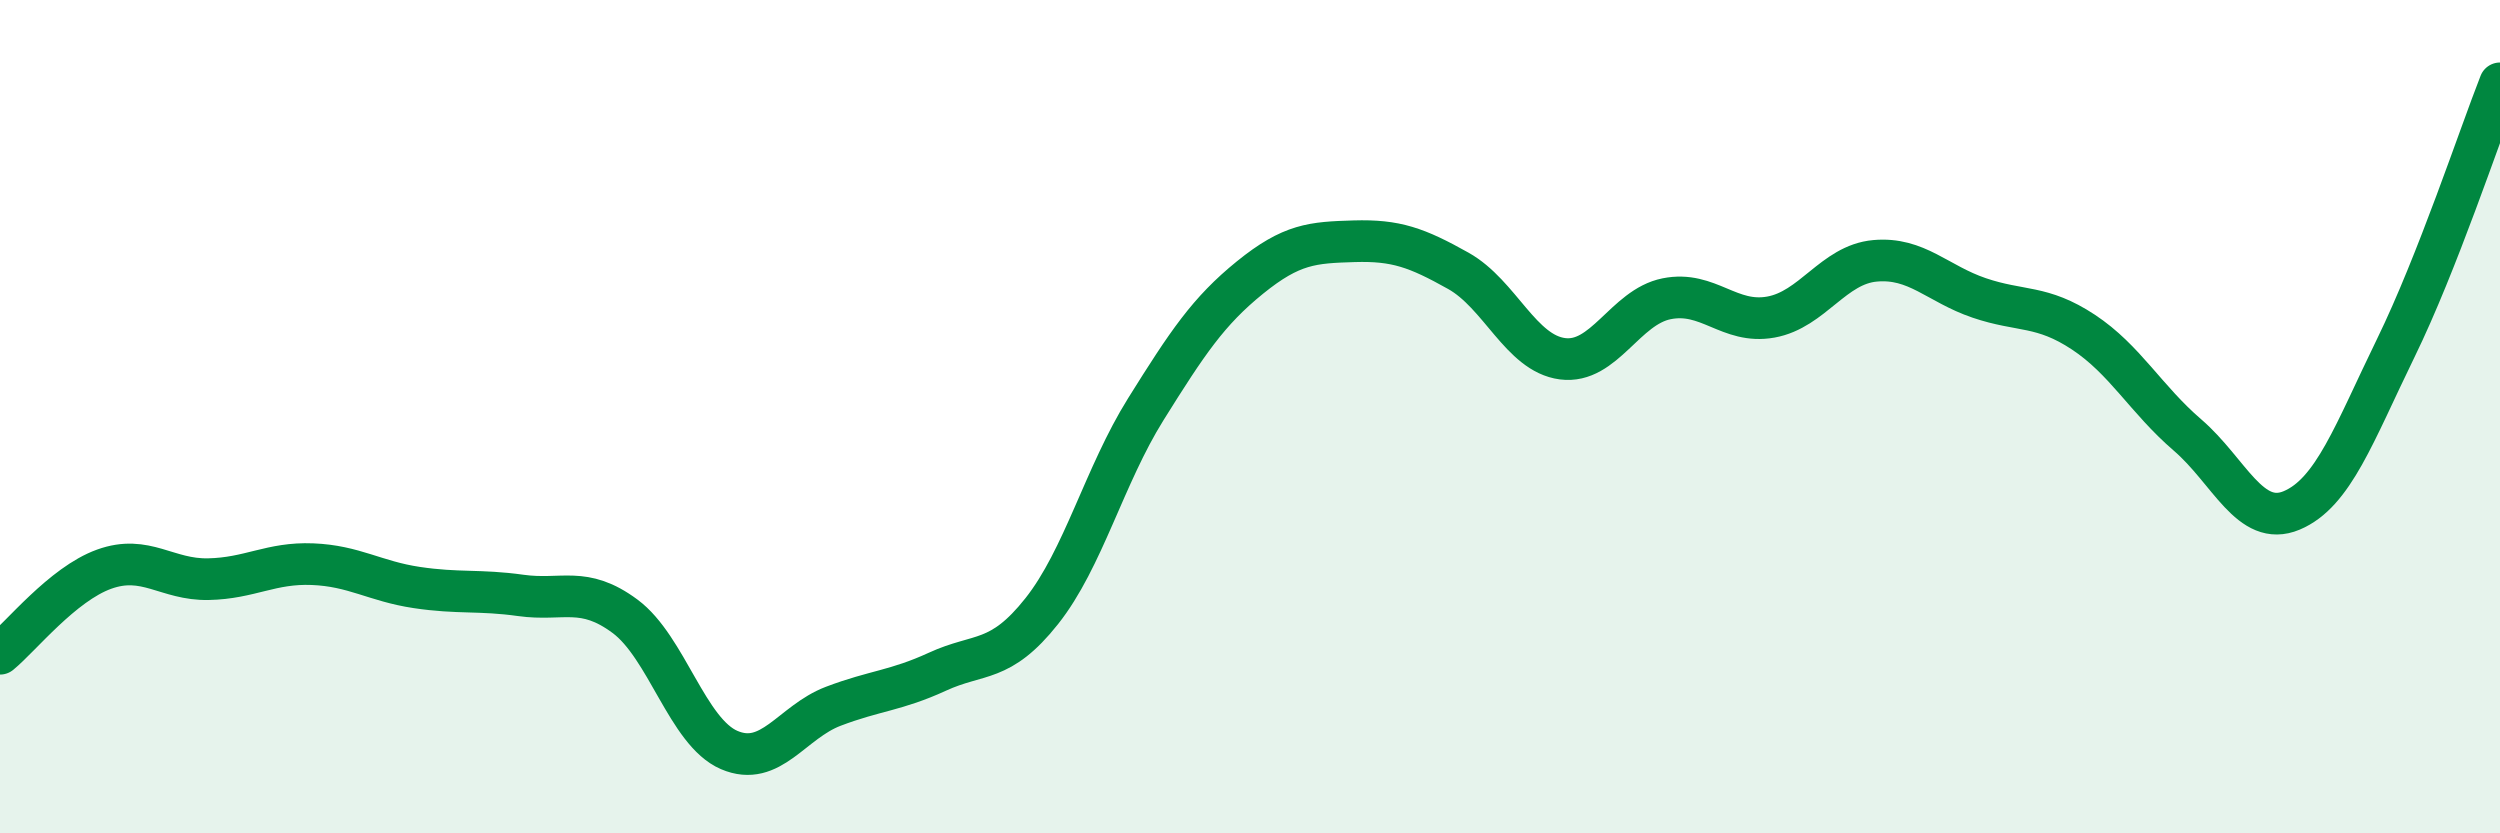 
    <svg width="60" height="20" viewBox="0 0 60 20" xmlns="http://www.w3.org/2000/svg">
      <path
        d="M 0,15.69 C 0.5,15.28 1.5,14.02 2.5,13.66 C 3.5,13.3 4,13.92 5,13.9 C 6,13.88 6.5,13.5 7.5,13.54 C 8.5,13.58 9,13.95 10,14.1 C 11,14.25 11.5,14.15 12.5,14.29 C 13.5,14.43 14,14.05 15,14.79 C 16,15.53 16.5,17.57 17.5,18 C 18.5,18.43 19,17.33 20,16.95 C 21,16.57 21.5,16.58 22.5,16.12 C 23.5,15.66 24,15.93 25,14.67 C 26,13.41 26.5,11.42 27.5,9.82 C 28.5,8.22 29,7.47 30,6.66 C 31,5.85 31.5,5.82 32.5,5.79 C 33.5,5.76 34,5.94 35,6.5 C 36,7.06 36.5,8.48 37.5,8.61 C 38.5,8.74 39,7.37 40,7.17 C 41,6.97 41.5,7.79 42.5,7.61 C 43.5,7.43 44,6.35 45,6.26 C 46,6.17 46.5,6.81 47.5,7.15 C 48.5,7.49 49,7.31 50,7.97 C 51,8.63 51.5,9.58 52.5,10.44 C 53.5,11.3 54,12.67 55,12.25 C 56,11.83 56.5,10.4 57.5,8.35 C 58.5,6.3 59.5,3.27 60,2L60 20L0 20Z"
        fill="#008740"
        opacity="0.1"
        stroke-linecap="round"
        stroke-linejoin="round"
      />
      <path
        d="M 0,15.69 C 0.5,15.28 1.5,14.02 2.5,13.66 C 3.5,13.3 4,13.92 5,13.9 C 6,13.88 6.5,13.5 7.5,13.54 C 8.5,13.58 9,13.95 10,14.1 C 11,14.25 11.5,14.15 12.5,14.29 C 13.5,14.43 14,14.05 15,14.79 C 16,15.53 16.5,17.57 17.5,18 C 18.5,18.43 19,17.33 20,16.95 C 21,16.57 21.5,16.58 22.5,16.12 C 23.5,15.66 24,15.93 25,14.67 C 26,13.41 26.5,11.42 27.5,9.82 C 28.5,8.22 29,7.47 30,6.66 C 31,5.85 31.5,5.82 32.5,5.79 C 33.5,5.76 34,5.94 35,6.5 C 36,7.06 36.5,8.48 37.5,8.61 C 38.5,8.74 39,7.37 40,7.17 C 41,6.97 41.5,7.79 42.5,7.61 C 43.5,7.43 44,6.35 45,6.26 C 46,6.17 46.5,6.81 47.5,7.15 C 48.5,7.49 49,7.31 50,7.97 C 51,8.63 51.5,9.58 52.5,10.44 C 53.5,11.3 54,12.67 55,12.25 C 56,11.83 56.5,10.4 57.5,8.35 C 58.5,6.3 59.5,3.27 60,2"
        stroke="#008740"
        stroke-width="1"
        fill="none"
        stroke-linecap="round"
        stroke-linejoin="round"
      />
    </svg>
  
